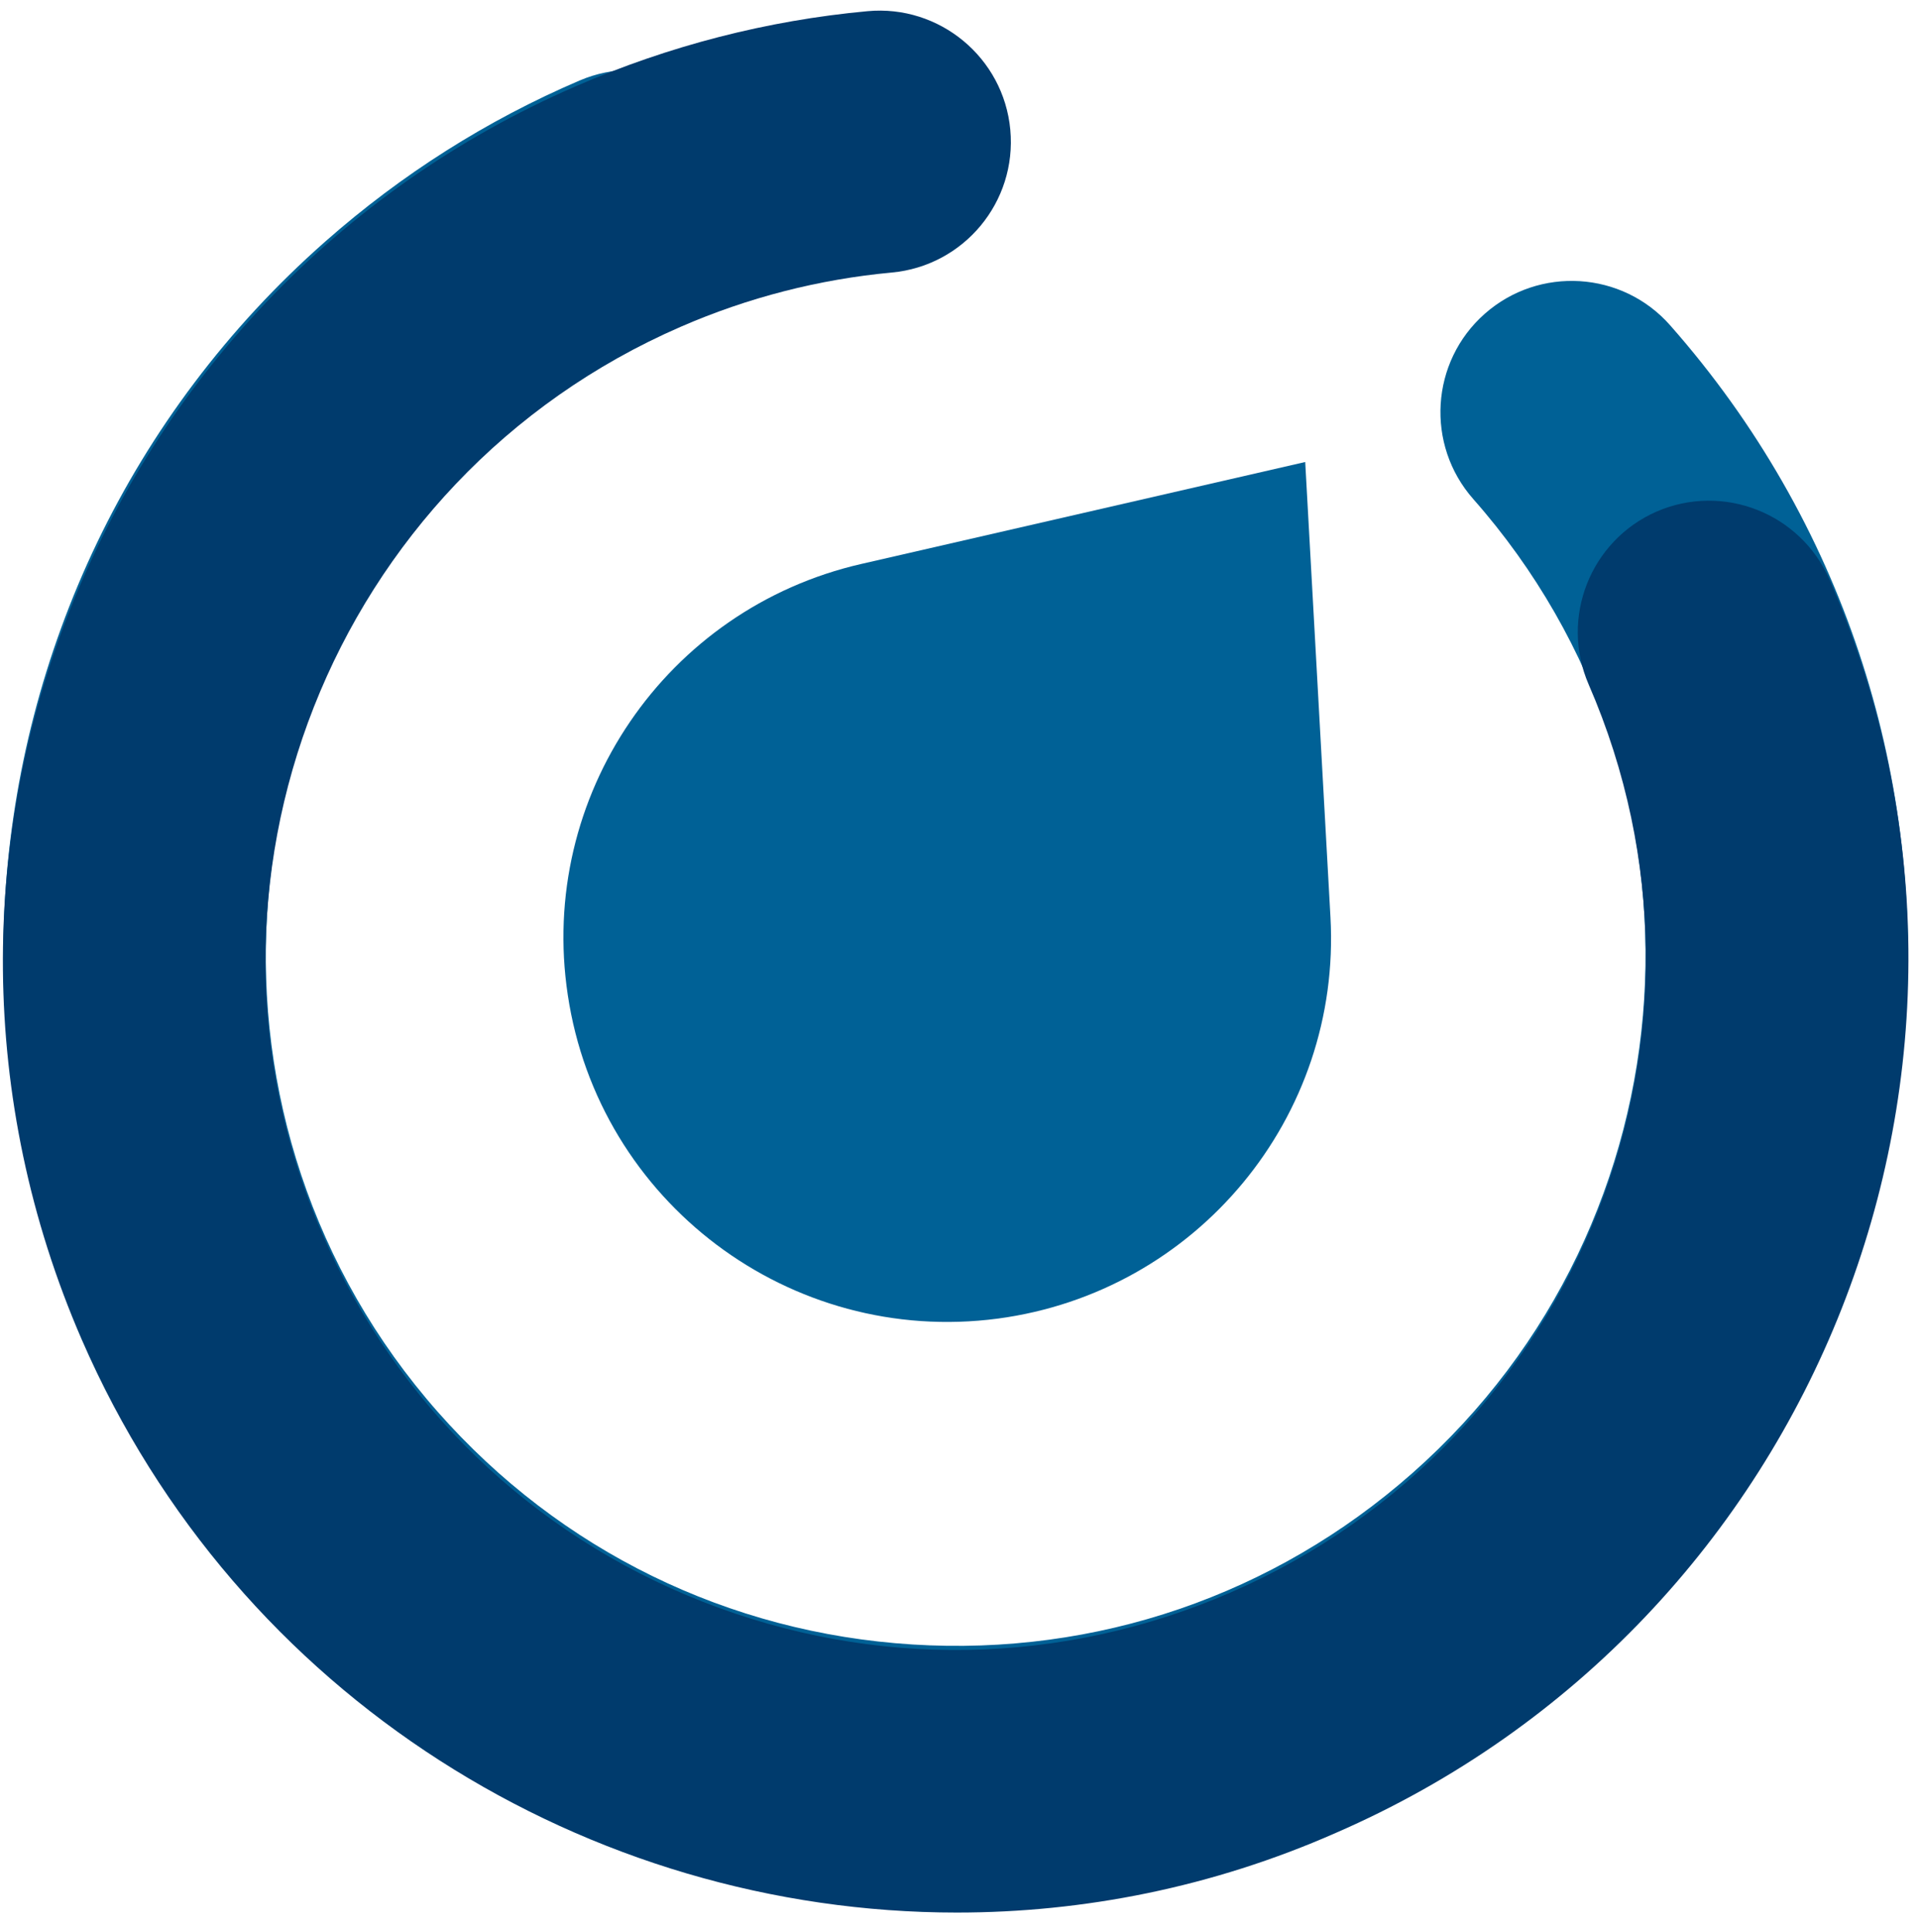 <svg xmlns="http://www.w3.org/2000/svg" viewBox="0 0 600.6 604.6" xml:space="preserve">
<style type="text/css">
	.st0{fill:#006196;}
	.st1{fill:#003B6D;}
</style>
<path class="st0" d="m391.2 582.7c-109.6 35.5-234.8 5.4-315.7-86.3-108.8-123.3-97-312.1 26.3-420.8 23.8-21 50.6-38 79.6-50.4 20.8-8.9 45 0.7 54 21.5 8.9 20.8-0.7 45-21.5 54-21 9-40.4 21.3-57.7 36.6-89.3 78.6-97.9 215.4-19.1 304.7 38.2 43.3 90.9 69.1 148.5 72.7s113.1-15.4 156.4-53.6c89.3-78.8 97.9-215.6 19.1-304.9-15-17-13.4-43 3.6-58s43-13.4 58 3.6c108.8 123.3 96.9 312.1-26.4 420.8-31.6 28-67.4 47.9-105.1 60.1"></path>
<path class="st0" d="m408.5 144.6-138.9 31.9c-61.2 14-101.3 72.8-91.9 134.9 9.7 64.8 69.6 109.9 134.6 101.3 62.2-8.3 107.6-63 104.1-125.7l-7.9-142.4z"></path>
<path class="st1" d="m299.5 598.6c-115.2 0-225.1-67.1-273.9-179.3-65.5-150.8 3.8-326.8 154.6-392.3 29.2-12.7 59.9-20.6 91.3-23.5 22.5-2.1 42.6 14.5 44.7 37.1s-14.5 42.6-37.1 44.7c-22.7 2.1-45 7.8-66.1 17-109.2 47.5-159.5 175-112 284.2 23 52.9 65.2 93.7 118.9 114.8s112.4 20.1 165.3-2.9c109.2-47.5 159.5-175 112-284.2-9-20.8 0.5-45 21.3-54.1 20.8-9 45 0.5 54.1 21.3 65.5 150.8-3.8 326.8-154.6 392.3-38.6 17-78.9 24.9-118.5 24.9"></path>
</svg>